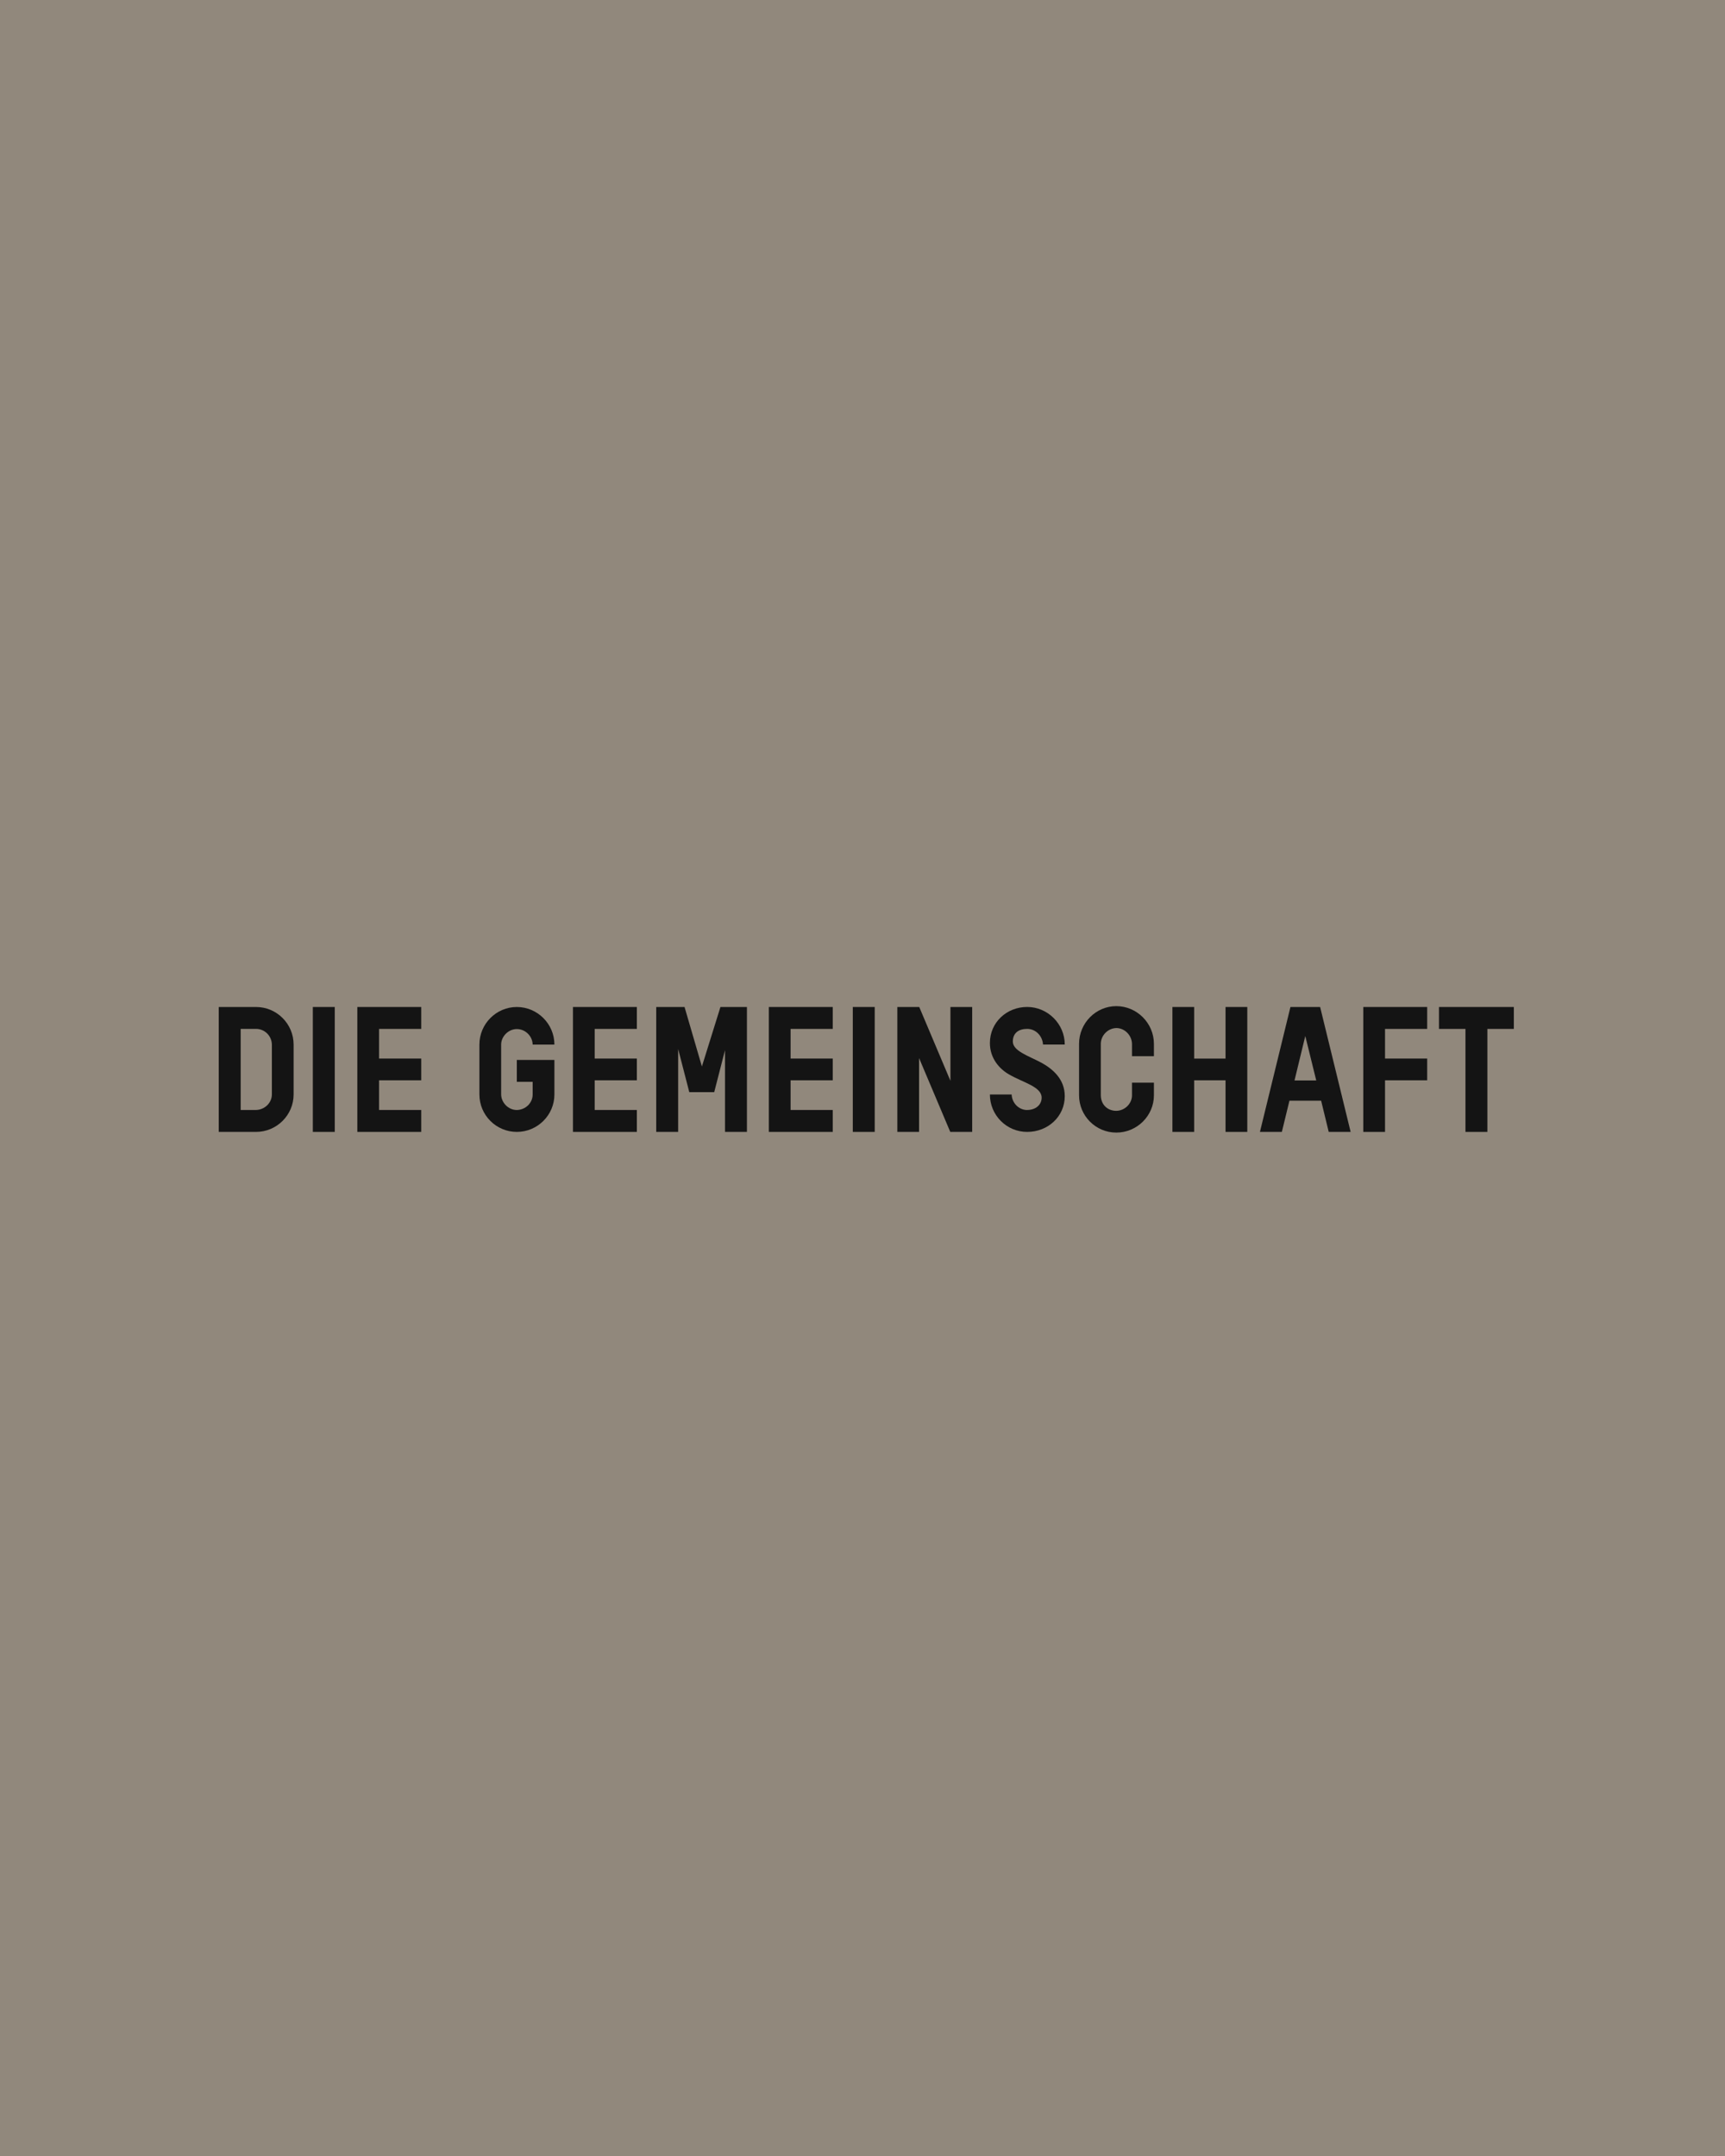 <?xml version="1.0" encoding="UTF-8"?><svg id="entwurf" xmlns="http://www.w3.org/2000/svg" viewBox="0 0 480 600"><defs><style>.cls-1{fill:#141414;}.cls-1,.cls-2{stroke-width:0px;}.cls-2{fill:#91887c;}</style></defs><rect class="cls-2" width="480" height="600"/><path class="cls-1" d="m71.24,280.24c5.77,0,10.46,4.69,10.46,10.46v13.89c0,5.72-4.69,10.41-10.46,10.41h-10.37v-34.76h10.37Zm0,28.66c2.39-.05,4.41-1.97,4.41-4.32v-13.89c-.05-2.44-2.02-4.36-4.41-4.36h-4.27v22.57h4.27Z"/><path class="cls-1" d="m87.05,280.24h6.1v34.76h-6.1v-34.76Z"/><path class="cls-1" d="m105.48,294.59h11.73v6.05h-11.73v8.26h11.73v6.1h-17.78v-34.76h17.78v6.1h-11.73v8.26Z"/><path class="cls-1" d="m154.27,304.59c0,5.72-4.69,10.41-10.46,10.41s-10.41-4.69-10.41-10.41v-13.89c0-5.77,4.69-10.46,10.41-10.46s10.46,4.69,10.46,10.46h-6.05c-.05-2.39-2.06-4.32-4.41-4.32s-4.36,2.06-4.36,4.32v13.89c.05,2.35,2.06,4.32,4.36,4.32,2.44-.05,4.41-1.97,4.41-4.32v-3.52h-4.41v-6.1h10.46v9.62Z"/><path class="cls-1" d="m165.48,294.59h11.73v6.05h-11.73v8.26h11.73v6.1h-17.78v-34.76h17.78v6.1h-11.73v8.26Z"/><path class="cls-1" d="m207.84,315h-6.1v-22.75l-3,11.68h-6.94l-3.1-12.01v23.08h-6.1v-34.76h7.88l4.83,16.56,5.16-16.56h7.37v34.76Z"/><path class="cls-1" d="m219.99,294.59h11.73v6.05h-11.73v8.26h11.73v6.1h-17.78v-34.76h17.78v6.1h-11.73v8.26Z"/><path class="cls-1" d="m237.3,280.24h6.1v34.76h-6.1v-34.76Z"/><path class="cls-1" d="m270.52,315h-6.1l-8.68-20.55v20.55h-6.05v-34.76h6.1l8.68,20.55v-20.55h6.05v34.76Z"/><path class="cls-1" d="m285.81,308.9c2.35,0,4.04-1.41,4.04-3.43,0-3.05-5.11-4.17-9.01-6.43-2.77-1.55-5.39-4.55-5.39-8.77,0-5.77,4.69-10.04,10.37-10.04s10.46,4.69,10.46,10.46h-6.05c-.14-2.39-2.02-4.36-4.41-4.36s-3.99,1.17-3.99,3.52c0,2.63,4.36,3.99,7.98,5.91,3.14,1.74,6.47,4.55,6.47,9.29,0,5.68-4.69,9.95-10.46,9.95s-10.37-4.69-10.37-10.41h6.05c.09,2.35,1.97,4.32,4.32,4.32Z"/><path class="cls-1" d="m314.99,290.51c-.05-2.39-2.02-4.41-4.36-4.41-2.35.05-4.32,2.06-4.32,4.41v14.31c.05,2.77,2.02,4.32,4.32,4.32,2.39-.05,4.36-2.02,4.36-4.32v-3.52h6.1v3.52c0,5.68-4.69,10.37-10.46,10.37s-10.37-4.69-10.37-10.37v-14.31c0-5.82,4.69-10.51,10.37-10.51s10.46,4.69,10.46,10.51v3.42h-6.1v-3.42Z"/><path class="cls-1" d="m347.07,315h-6.05v-14.36h-8.73v14.36h-6.05v-34.76h6.05v14.36h8.73v-14.36h6.05v34.76Z"/><path class="cls-1" d="m358.8,306.32l-2.11,8.68h-6.1l8.49-34.76h8.26l8.49,34.76h-6.1l-2.11-8.68h-8.82Zm4.41-18.01l-3,12.38h6.05l-3.05-12.38Z"/><path class="cls-1" d="m385.4,294.59h11.73v6.05h-11.73v14.36h-6.05v-34.76h17.78v6.1h-11.73v8.26Z"/><path class="cls-1" d="m413.88,286.34v28.66h-6.1v-28.66h-7.37v-6.1h20.83v6.1h-7.36Z"/></svg>